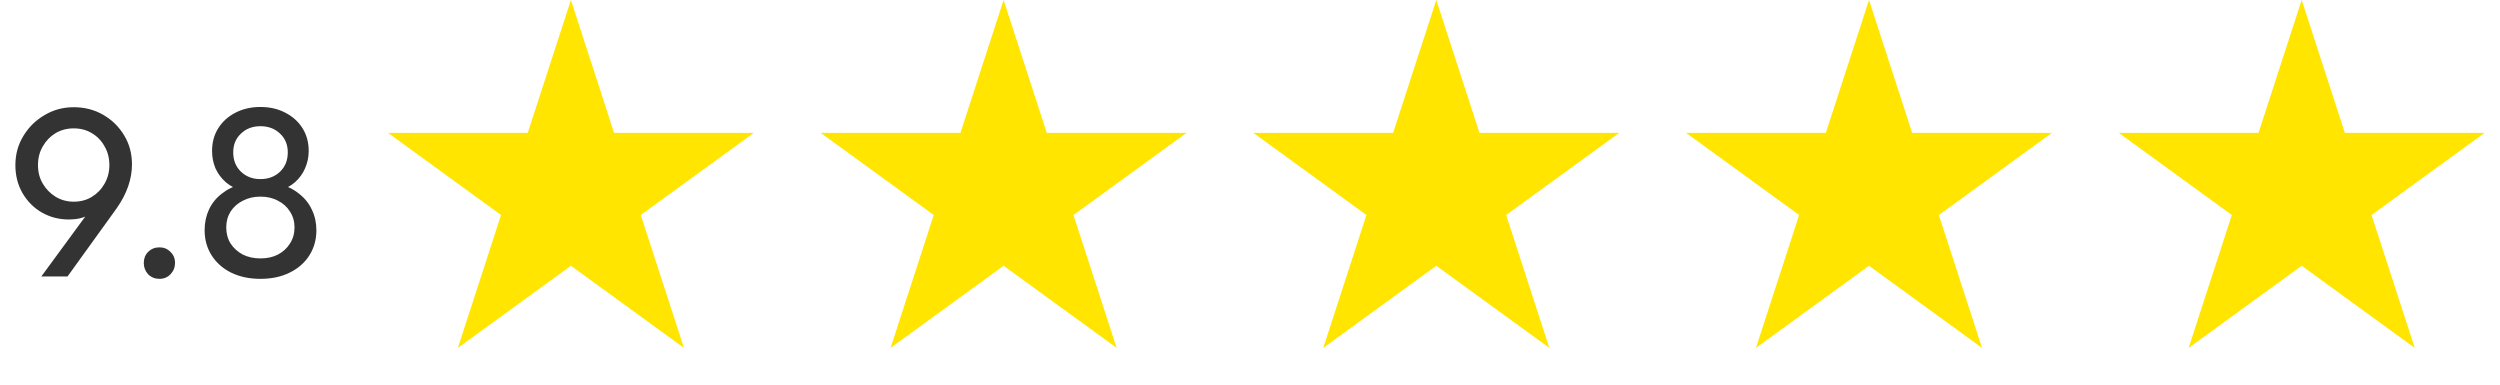 <svg xmlns="http://www.w3.org/2000/svg" width="208" height="32" viewBox="0 0 208 32" fill="none"><path d="M3.44 23L7.62 17.3L8.3 16.94C8.14 17.207 7.947 17.44 7.72 17.64C7.493 17.84 7.213 17.993 6.88 18.1C6.56 18.207 6.167 18.26 5.7 18.26C4.9 18.26 4.16 18.067 3.48 17.68C2.813 17.293 2.28 16.76 1.88 16.08C1.48 15.387 1.28 14.607 1.28 13.74C1.28 12.847 1.5 12.04 1.94 11.32C2.38 10.587 2.967 10.007 3.7 9.58C4.433 9.14 5.247 8.92 6.14 8.92C7.047 8.92 7.867 9.133 8.6 9.56C9.333 9.987 9.913 10.56 10.34 11.28C10.767 11.987 10.98 12.787 10.98 13.68C10.98 14.907 10.553 16.127 9.7 17.34L5.62 23H3.44ZM6.14 16.78C6.7 16.78 7.2 16.647 7.64 16.38C8.093 16.1 8.447 15.733 8.7 15.28C8.967 14.813 9.1 14.3 9.1 13.74C9.1 13.153 8.967 12.633 8.7 12.18C8.447 11.713 8.093 11.347 7.64 11.08C7.2 10.813 6.7 10.68 6.14 10.68C5.58 10.68 5.073 10.813 4.62 11.08C4.18 11.347 3.827 11.713 3.56 12.18C3.293 12.633 3.16 13.153 3.16 13.74C3.16 14.313 3.293 14.827 3.56 15.28C3.827 15.733 4.187 16.1 4.64 16.38C5.093 16.647 5.593 16.78 6.14 16.78ZM13.263 23.2C12.89 23.2 12.577 23.073 12.323 22.82C12.083 22.553 11.963 22.24 11.963 21.88C11.963 21.507 12.083 21.2 12.323 20.96C12.577 20.707 12.89 20.58 13.263 20.58C13.637 20.58 13.943 20.707 14.183 20.96C14.437 21.2 14.563 21.507 14.563 21.88C14.563 22.24 14.437 22.553 14.183 22.82C13.943 23.073 13.637 23.2 13.263 23.2ZM21.664 23.2C20.744 23.2 19.931 23.027 19.224 22.68C18.531 22.333 17.991 21.853 17.604 21.24C17.217 20.627 17.024 19.933 17.024 19.16C17.024 18.533 17.144 17.96 17.384 17.44C17.624 16.92 17.977 16.48 18.444 16.12C18.911 15.747 19.457 15.48 20.084 15.32L20.144 15.86C19.611 15.713 19.157 15.48 18.784 15.16C18.411 14.827 18.124 14.44 17.924 14C17.737 13.547 17.644 13.067 17.644 12.56C17.644 11.84 17.817 11.207 18.164 10.66C18.511 10.113 18.984 9.687 19.584 9.38C20.197 9.06 20.891 8.9 21.664 8.9C22.451 8.9 23.144 9.06 23.744 9.38C24.344 9.687 24.817 10.113 25.164 10.66C25.511 11.207 25.684 11.84 25.684 12.56C25.684 13.067 25.584 13.547 25.384 14C25.197 14.44 24.917 14.827 24.544 15.16C24.184 15.48 23.737 15.713 23.204 15.86L23.244 15.32C23.884 15.48 24.431 15.747 24.884 16.12C25.351 16.48 25.704 16.92 25.944 17.44C26.197 17.96 26.324 18.533 26.324 19.16C26.324 19.933 26.131 20.627 25.744 21.24C25.357 21.853 24.811 22.333 24.104 22.68C23.411 23.027 22.597 23.2 21.664 23.2ZM21.664 21.5C22.224 21.5 22.711 21.393 23.124 21.18C23.551 20.953 23.884 20.647 24.124 20.26C24.377 19.873 24.504 19.427 24.504 18.92C24.504 18.427 24.377 17.987 24.124 17.6C23.884 17.213 23.551 16.913 23.124 16.7C22.711 16.473 22.224 16.36 21.664 16.36C21.117 16.36 20.631 16.473 20.204 16.7C19.777 16.913 19.437 17.213 19.184 17.6C18.944 17.987 18.824 18.427 18.824 18.92C18.824 19.427 18.944 19.873 19.184 20.26C19.437 20.647 19.777 20.953 20.204 21.18C20.631 21.393 21.117 21.5 21.664 21.5ZM21.664 14.9C22.331 14.9 22.877 14.693 23.304 14.28C23.731 13.867 23.944 13.333 23.944 12.68C23.944 12.04 23.731 11.52 23.304 11.12C22.877 10.707 22.331 10.5 21.664 10.5C21.011 10.5 20.471 10.707 20.044 11.12C19.617 11.52 19.404 12.04 19.404 12.68C19.404 13.333 19.617 13.867 20.044 14.28C20.471 14.693 21.011 14.9 21.664 14.9Z" fill="#333333"></path><path d="M47.5 0L51.092 11.056H62.717L53.312 17.889L56.905 28.944L47.5 22.111L38.095 28.944L41.688 17.889L32.283 11.056H43.908L47.5 0Z" fill="#FFE500"></path><path d="M83.5 0L87.092 11.056H98.717L89.312 17.889L92.905 28.944L83.5 22.111L74.095 28.944L77.688 17.889L68.283 11.056H79.908L83.5 0Z" fill="#FFE500"></path><path d="M119.5 0L123.092 11.056H134.717L125.312 17.889L128.905 28.944L119.5 22.111L110.095 28.944L113.688 17.889L104.283 11.056H115.908L119.5 0Z" fill="#FFE500"></path><path d="M155.5 0L159.092 11.056H170.717L161.312 17.889L164.905 28.944L155.5 22.111L146.095 28.944L149.688 17.889L140.283 11.056H151.908L155.5 0Z" fill="#FFE500"></path><path d="M191.5 0L195.092 11.056H206.717L197.312 17.889L200.905 28.944L191.5 22.111L182.095 28.944L185.688 17.889L176.283 11.056H187.908L191.5 0Z" fill="#FFE500"></path></svg>